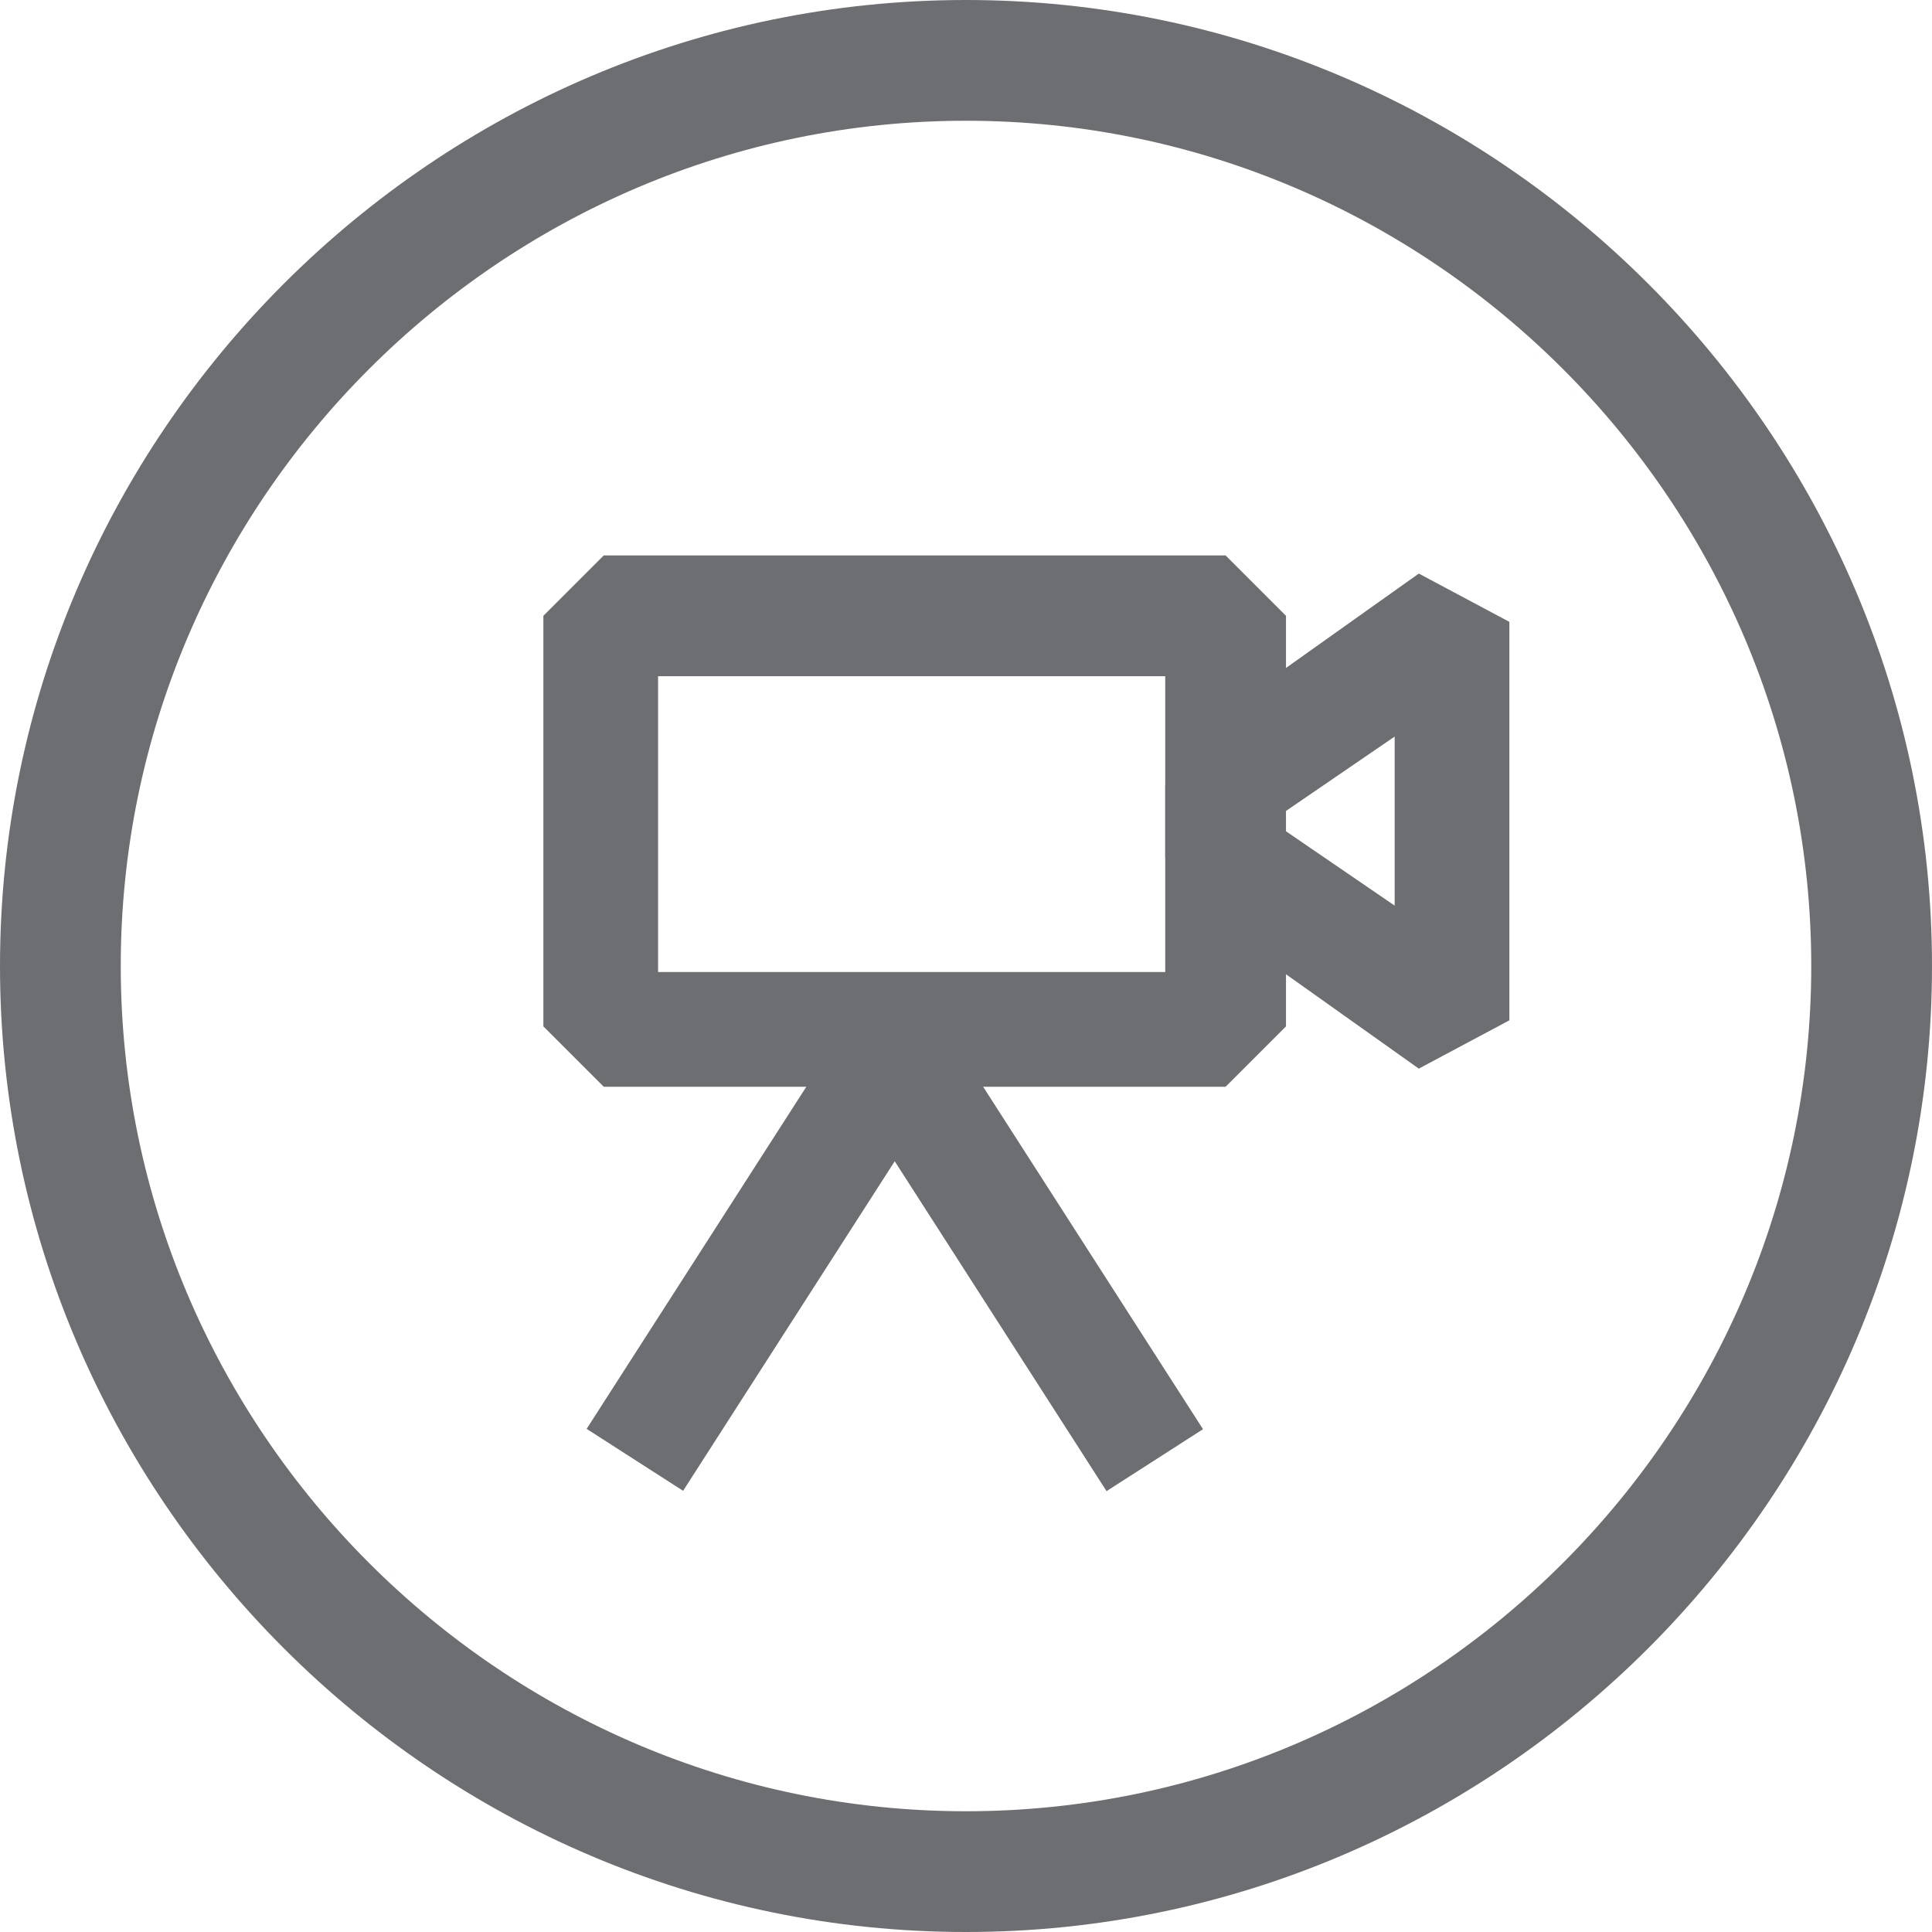 <?xml version="1.0" encoding="utf-8"?>
<!-- Generator: Adobe Illustrator 28.3.0, SVG Export Plug-In . SVG Version: 6.00 Build 0)  -->
<svg version="1.1" id="Layer_1" xmlns="http://www.w3.org/2000/svg" xmlns:xlink="http://www.w3.org/1999/xlink" x="0px" y="0px"
	 viewBox="0 0 32 32" style="enable-background:new 0 0 32 32;" xml:space="preserve">
<style type="text/css">
	.st0{fill:#6D6E71;}
</style>
<g>
	<g>
		<path class="st0" d="M16-40c7.7,0,14,6.3,14,14s-6.3,14-14,14S2-18.3,2-26S8.3-40,16-40 M16-42C7.2-42,0-34.8,0-26s7.2,16,16,16
			s16-7.2,16-16S24.8-42,16-42L16-42z"/>
	</g>
</g>
<g>
	<g>
		<path class="st0" d="M16,44c7.7,0,14,6.3,14,14s-6.3,14-14,14S2,65.7,2,58S8.3,44,16,44 M16,42C7.2,42,0,49.2,0,58s7.2,16,16,16
			s16-7.2,16-16S24.8,42,16,42L16,42z"/>
	</g>
</g>
<g>
	<g>
		<path class="st0" d="M226,2c7.7,0,14,6.3,14,14s-6.3,14-14,14s-14-6.3-14-14S218.3,2,226,2 M226,0c-8.8,0-16,7.2-16,16
			s7.2,16,16,16s16-7.2,16-16S234.8,0,226,0L226,0z"/>
	</g>
</g>
<g>
	<g>
		<path class="st0" d="M184,2c7.7,0,14,6.3,14,14s-6.3,14-14,14s-14-6.3-14-14S176.3,2,184,2 M184,0c-8.8,0-16,7.2-16,16
			s7.2,16,16,16s16-7.2,16-16S192.8,0,184,0L184,0z"/>
	</g>
</g>
<g>
	<g>
		<path class="st0" d="M142,2c7.7,0,14,6.3,14,14s-6.3,14-14,14s-14-6.3-14-14S134.3,2,142,2 M142,0c-8.8,0-16,7.2-16,16
			s7.2,16,16,16s16-7.2,16-16S150.8,0,142,0L142,0z"/>
	</g>
</g>
<g>
	<g>
		<path class="st0" d="M100,2c7.7,0,14,6.3,14,14s-6.3,14-14,14s-14-6.3-14-14S92.3,2,100,2 M100,0c-8.8,0-16,7.2-16,16
			s7.2,16,16,16s16-7.2,16-16S108.8,0,100,0L100,0z"/>
	</g>
</g>
<g>
	<g>
		<path class="st0" d="M58,2c7.7,0,14,6.3,14,14s-6.3,14-14,14s-14-6.3-14-14S50.3,2,58,2 M58,0c-8.8,0-16,7.2-16,16s7.2,16,16,16
			s16-7.2,16-16S66.8,0,58,0L58,0z"/>
	</g>
</g>
<g>
	<g>
		<path class="st0" d="M16,2c7.7,0,14,6.3,14,14s-6.3,14-14,14S2,23.7,2,16S8.3,2,16,2 M16,0C7.2,0,0,7.2,0,16s7.2,16,16,16
			s16-7.2,16-16S24.8,0,16,0L16,0z"/>
	</g>
</g>
<g>
	<g>
		<path class="st0" d="M226-40c7.7,0,14,6.3,14,14s-6.3,14-14,14s-14-6.3-14-14S218.3-40,226-40 M226-42c-8.8,0-16,7.2-16,16
			s7.2,16,16,16s16-7.2,16-16S234.8-42,226-42L226-42z"/>
	</g>
</g>
<g>
	<g>
		<path class="st0" d="M184-40c7.7,0,14,6.3,14,14s-6.3,14-14,14s-14-6.3-14-14S176.3-40,184-40 M184-42c-8.8,0-16,7.2-16,16
			s7.2,16,16,16s16-7.2,16-16S192.8-42,184-42L184-42z"/>
	</g>
</g>
<g>
	<g>
		<path class="st0" d="M142-40c7.7,0,14,6.3,14,14s-6.3,14-14,14s-14-6.3-14-14S134.3-40,142-40 M142-42c-8.8,0-16,7.2-16,16
			s7.2,16,16,16s16-7.2,16-16S150.8-42,142-42L142-42z"/>
	</g>
</g>
<g>
	<g>
		<path class="st0" d="M100-40c7.7,0,14,6.3,14,14s-6.3,14-14,14s-14-6.3-14-14S92.3-40,100-40 M100-42c-8.8,0-16,7.2-16,16
			s7.2,16,16,16s16-7.2,16-16S108.8-42,100-42L100-42z"/>
	</g>
</g>
<g>
	<path class="st0" d="M58-40c7.7,0,14,6.3,14,14s-6.3,14-14,14s-14-6.3-14-14S50.3-40,58-40 M58-42c-8.8,0-16,7.2-16,16
		s7.2,16,16,16s16-7.2,16-16S66.8-42,58-42L58-42z"/>
</g>
<g>
	<polygon class="st0" points="61,-22.4 53.6,-22.4 52.9,-22.8 50,-28 51.5,-28.9 54.2,-24.1 60.3,-24.1 62.7,-32.1 63.5,-32.7 
		66,-32.7 66,-30.9 64.1,-30.9 61.8,-23 	"/>
	<g>
		<g>
			<g>
				<rect x="56.4" y="-33.9" class="st0" width="1.7" height="6.2"/>
			</g>
		</g>
		<polygon class="st0" points="57.9,-26.4 56.7,-26.4 54.2,-28.7 55.4,-30 57.3,-28.3 59.2,-30 60.4,-28.7 		"/>
	</g>
	<g>
		<g>
			<path class="st0" d="M54.4-21.2c-0.9,0-1.6,0.7-1.6,1.6c0,0.9,0.7,1.6,1.6,1.6c0.9,0,1.6-0.7,1.6-1.6
				C56-20.5,55.3-21.2,54.4-21.2L54.4-21.2z"/>
		</g>
	</g>
	<g>
		<g>
			<path class="st0" d="M60.3-21.2c-0.9,0-1.6,0.7-1.6,1.6c0,0.9,0.7,1.6,1.6,1.6c0.9,0,1.6-0.7,1.6-1.6
				C61.8-20.5,61.1-21.2,60.3-21.2L60.3-21.2z"/>
		</g>
	</g>
</g>
<g>
	<g>
		<path class="st0" d="M229.1-18h-6.1c-2.7,0-4.9-2.2-4.9-4.9v-6.1c0-2.7,2.2-4.9,4.9-4.9h6.1c2.7,0,4.9,2.2,4.9,4.9v6.1
			C234-20.2,231.8-18,229.1-18z M222.9-31.9c-1.6,0-2.8,1.3-2.8,2.8v6.1c0,1.6,1.3,2.8,2.8,2.8h6.1c1.6,0,2.8-1.3,2.8-2.8v-6.1
			c0-1.6-1.3-2.8-2.8-2.8H222.9z"/>
	</g>
	<path class="st0" d="M225-22.6l-1.7-0.9v-5.1l1.7-0.9l3.6,2.5v1.7L225-22.6z M225.5-26.5v1l0.7-0.5L225.5-26.5z"/>
</g>
<g>
	<g>
		<path class="st0" d="M15.6-18.6H11c-1.2,0-2.1-1-2.1-2.1v-12.8c0-1.2,1-2.1,2.1-2.1h7.1c1.2,0,2.1,1,2.1,2.1v6.8
			c0,0.4-0.3,0.7-0.7,0.7s-0.7-0.3-0.7-0.7v-6.8c0-0.4-0.3-0.7-0.7-0.7H11c-0.4,0-0.7,0.3-0.7,0.7v12.8c0,0.4,0.3,0.7,0.7,0.7h4.6
			c0.4,0,0.7,0.3,0.7,0.7S16-18.6,15.6-18.6z"/>
		<path class="st0" d="M15-22.1H9.8c-0.4,0-0.7-0.3-0.7-0.7c0-0.4,0.3-0.7,0.7-0.7H15c0.4,0,0.7,0.3,0.7,0.7
			C15.7-22.4,15.4-22.1,15-22.1z"/>
		<path class="st0" d="M19.5-31.3H9.8c-0.4,0-0.7-0.3-0.7-0.7c0-0.4,0.3-0.7,0.7-0.7h9.7c0.4,0,0.7,0.3,0.7,0.7
			C20.2-31.6,19.9-31.3,19.5-31.3z"/>
	</g>
	<g>
		<path class="st0" d="M19.7-16.4c-3,0-5.4-2.4-5.4-5.4s2.4-5.4,5.4-5.4s5.4,2.4,5.4,5.4S22.7-16.4,19.7-16.4z M19.7-25.9
			c-2.2,0-4,1.8-4,4s1.8,4,4,4s4-1.8,4-4S21.9-25.9,19.7-25.9z"/>
		<path class="st0" d="M19.5-20c-0.1,0-0.3,0-0.4-0.1l-1.7-1.2c-0.3-0.2-0.4-0.7-0.2-1c0.2-0.3,0.7-0.4,1-0.2l1.1,0.8l1.9-2.1
			c0.3-0.3,0.7-0.3,1-0.1c0.3,0.3,0.3,0.7,0.1,1L20-20.2C19.9-20.1,19.7-20,19.5-20z"/>
	</g>
</g>
<g>
	<g>
		<g>
			<g>
				<polygon class="st0" points="13.9,56.1 12.1,56.1 12.1,57.9 13.9,57.9 13.9,56.1 				"/>
			</g>
		</g>
		<g>
			<g>
				<polygon class="st0" points="16.9,56.1 15.1,56.1 15.1,57.9 16.9,57.9 16.9,56.1 				"/>
			</g>
		</g>
		<g>
			<g>
				<polygon class="st0" points="19.9,56.1 18.1,56.1 18.1,57.9 19.9,57.9 19.9,56.1 				"/>
			</g>
		</g>
	</g>
	<path class="st0" d="M16.9,66.4h-1.7l-0.7-2.1C10.7,63.7,8,60.6,8,57c0-4.1,3.6-7.5,8-7.5s8,3.3,8,7.5c0,3.6-2.7,6.6-6.4,7.3
		L16.9,66.4z M16,51.4c-3.4,0-6.2,2.5-6.2,5.6c0,2.8,2.3,5.3,5.4,5.6l0.8,0.6l0,0l0,0l0.8-0.6c3.1-0.4,5.4-2.8,5.4-5.6
		C22.2,53.9,19.4,51.4,16,51.4z"/>
</g>
<g>
	<polygon class="st0" points="99.6,-19.3 94.4,-19.3 93.5,-20.2 93.5,-31.8 94.4,-32.7 99.6,-32.7 99.6,-30.9 95.4,-30.9 
		95.4,-21.1 99.6,-21.1 	"/>
	<g>
		<g>
			<g>
				<rect x="100.7" y="-27" class="st0" width="7.8" height="1.9"/>
			</g>
		</g>
		<path class="st0" d="M101.1-22.2l-3.7-3v-1.4l3.7-3l1.5,0.7v6.1L101.1-22.2z M99.5-26l1.3,1V-27L99.5-26z"/>
	</g>
</g>
<g>
	<path class="st0" d="M229.1,24h-6.1c-2.7,0-4.9-2.2-4.9-4.9v-6.1c0-2.7,2.2-4.9,4.9-4.9h6.1c2.7,0,4.9,2.2,4.9,4.9v6.1
		C234,21.8,231.8,24,229.1,24z M222.9,10.1c-1.6,0-2.8,1.3-2.8,2.8v6.1c0,1.6,1.3,2.8,2.8,2.8h6.1c1.6,0,2.8-1.3,2.8-2.8v-6.1
		c0-1.6-1.3-2.8-2.8-2.8H222.9z"/>
	<polygon class="st0" points="232.1,21.3 229.1,18.2 227.9,19.5 226.4,19.5 223.2,16.3 219.5,20 218,18.5 222.4,14.1 223.9,14.1 
		227.1,17.2 228.3,16 229.8,16 233.6,19.8 	"/>
	<g>
		<g>
			<path class="st0" d="M228.6,11.9c-0.7,0-1.3,0.6-1.3,1.3c0,0.7,0.6,1.3,1.3,1.3c0.7,0,1.3-0.6,1.3-1.3
				C229.9,12.5,229.3,11.9,228.6,11.9L228.6,11.9z"/>
		</g>
	</g>
</g>
<g>
	<path class="st0" d="M141.3-20.2h-1.4l-3.7-3.7v-1.4l6.2-6.2h1.4l3.7,3.7v1.4L141.3-20.2z M138.2-24.6l2.4,2.4l4.9-4.9l-2.4-2.4
		L138.2-24.6z"/>
	<path class="st0" d="M147.5-26.4h-1.4l-3.7-3.7v-1.4l1.1-1.1c1.4-1.4,3.7-1.4,5.1,0c1.4,1.4,1.4,3.7,0,5.1L147.5-26.4z M144.5-30.9
		l2.4,2.4l0.5-0.5c0.7-0.7,0.7-1.7,0-2.4c-0.7-0.7-1.7-0.7-2.4,0L144.5-30.9z"/>
	<path class="st0" d="M136.4-19.3l-1.1-1.1l0.9-4.7l1.6-0.5l3.7,3.7l-0.5,1.6L136.4-19.3z M137.8-23l-0.3,1.5l1.5-0.3L137.8-23z"/>
	<rect x="134.5" y="-21" transform="matrix(0.707 -0.707 0.707 0.707 53.983 90.311)" class="st0" width="3" height="1.9"/>
	<rect x="144" y="-33.7" transform="matrix(0.707 -0.707 0.707 0.707 62.969 94.034)" class="st0" width="1.9" height="9.4"/>
</g>
<g>
	<path class="st0" d="M191-18h-14l-1-1v-14l1-1h10.1l0.7,0.3l3.9,3.9l0.3,0.7V-19L191-18z M178-20h12v-8.7l-3.3-3.3H178V-20z"/>
	<path class="st0" d="M187-26.9h-6.5l-1-1V-33l1-1h6.5l1,1v5.1L187-26.9z M181.5-28.9h4.5V-32h-4.5V-28.9z"/>
</g>
<g>
	<path class="st0" d="M23.5,17.7L19.7,15l-0.4-0.8V13l0.4-0.8l3.8-2.7l1.5,0.8v6.6L23.5,17.7z M21.2,13.7l1.9,1.3v-2.8l-1.9,1.3
		V13.7z"/>
	<path class="st0" d="M20.3,18H10l-1-1v-6.8l1-1h10.3l1,1V17L20.3,18z M10.9,16.1h8.4v-4.9h-8.4V16.1z"/>
	<rect x="8.5" y="19.5" transform="matrix(0.54 -0.841 0.841 0.54 -11.273 20.285)" class="st0" width="8.9" height="1.9"/>
	<rect x="15.8" y="16" transform="matrix(0.841 -0.54 0.54 0.841 -8.406 12.289)" class="st0" width="1.9" height="8.9"/>
</g>
</svg>
